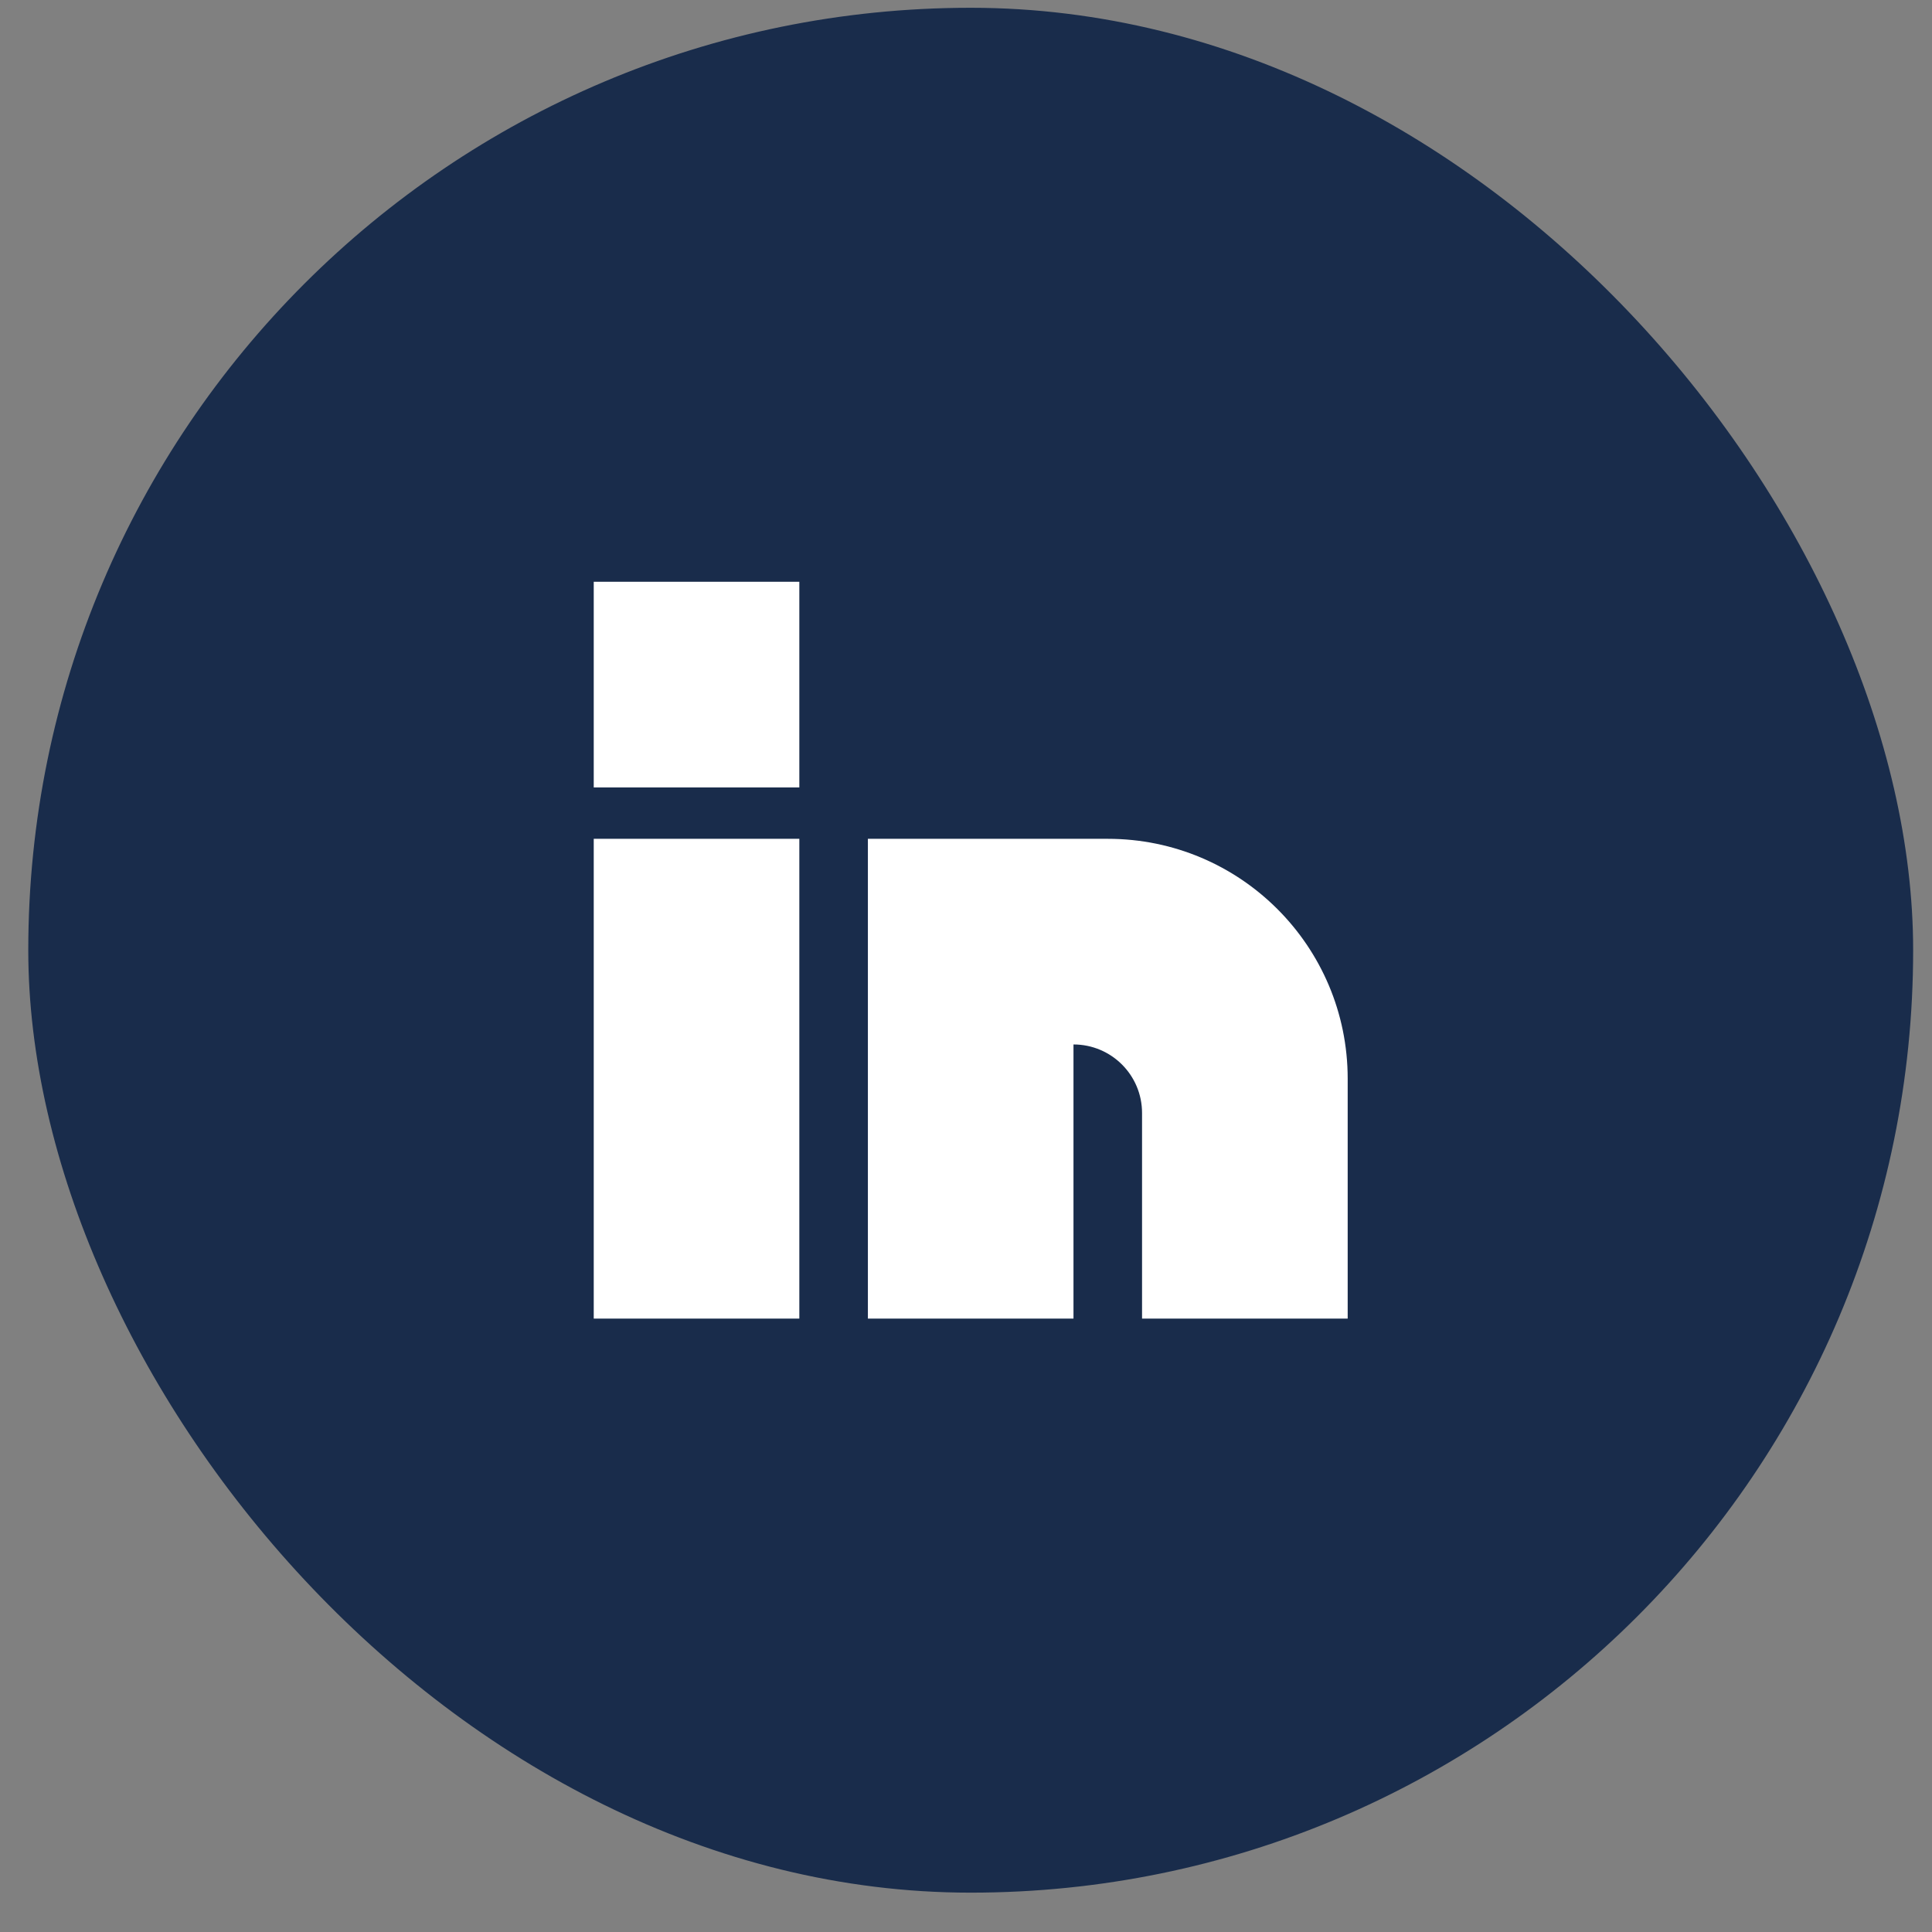 <svg width="41" height="41" viewBox="0 0 41 41" fill="none" xmlns="http://www.w3.org/2000/svg">
<rect x="0" y="0" width="41" height="41" fill="#808080" stroke="none"/>
<rect x="0.6" y="0.165" width="40" height="40" rx="20" fill="#192C4B"/>
<path fill-rule="evenodd" clip-rule="evenodd" d="M13.327 12.346H12.6V16.71H16.963V12.346H13.327ZM13.327 17.801H12.6V27.983H16.963V17.801H13.327ZM18.418 17.801H23.509C26.32 17.801 28.6 20.08 28.6 22.892V27.983H24.236V23.619C24.236 22.816 23.585 22.165 22.781 22.165V27.983H18.418V17.801Z" fill="white"/>
</svg>
